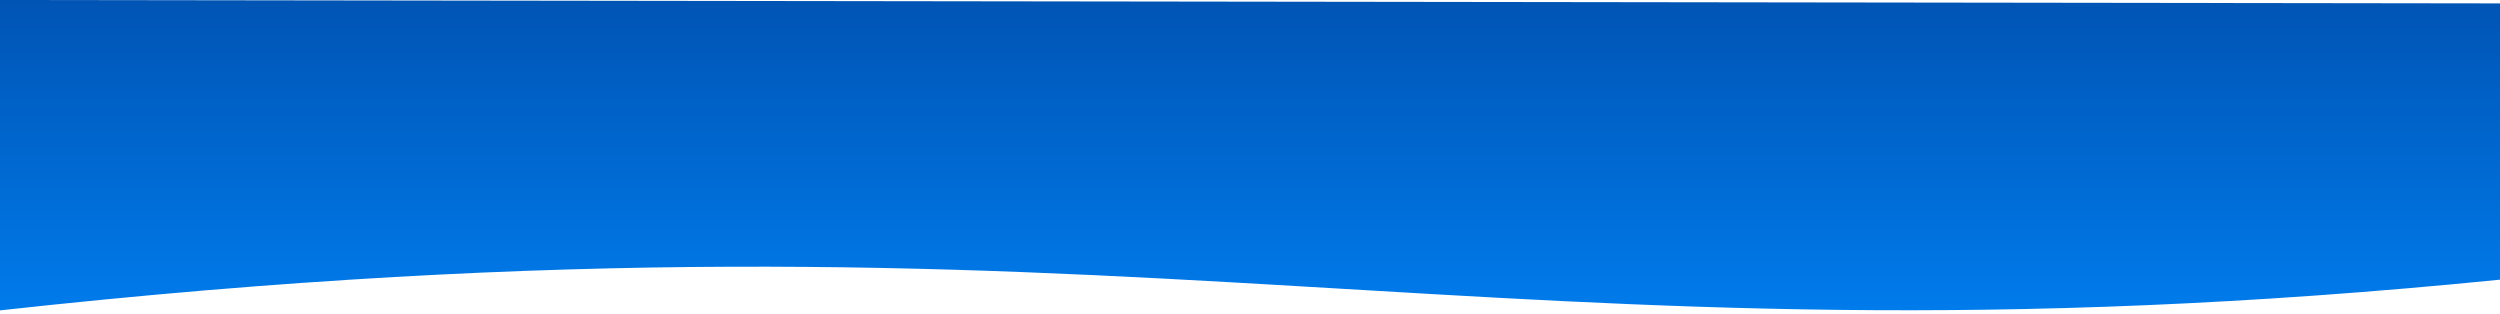 <?xml version="1.0" encoding="UTF-8"?> <svg xmlns="http://www.w3.org/2000/svg" width="733" height="92" viewBox="0 0 733 92" fill="none"> <path d="M733 82V0.995L0 0V91.005C335.5 54 433.5 112 733 82Z" fill="url(#paint0_linear_412_87)"></path> <defs> <linearGradient id="paint0_linear_412_87" x1="365.485" y1="0" x2="365.485" y2="91.005" gradientUnits="userSpaceOnUse"> <stop stop-color="#0054B4"></stop> <stop offset="1" stop-color="#007BEB"></stop> </linearGradient> </defs> </svg> 